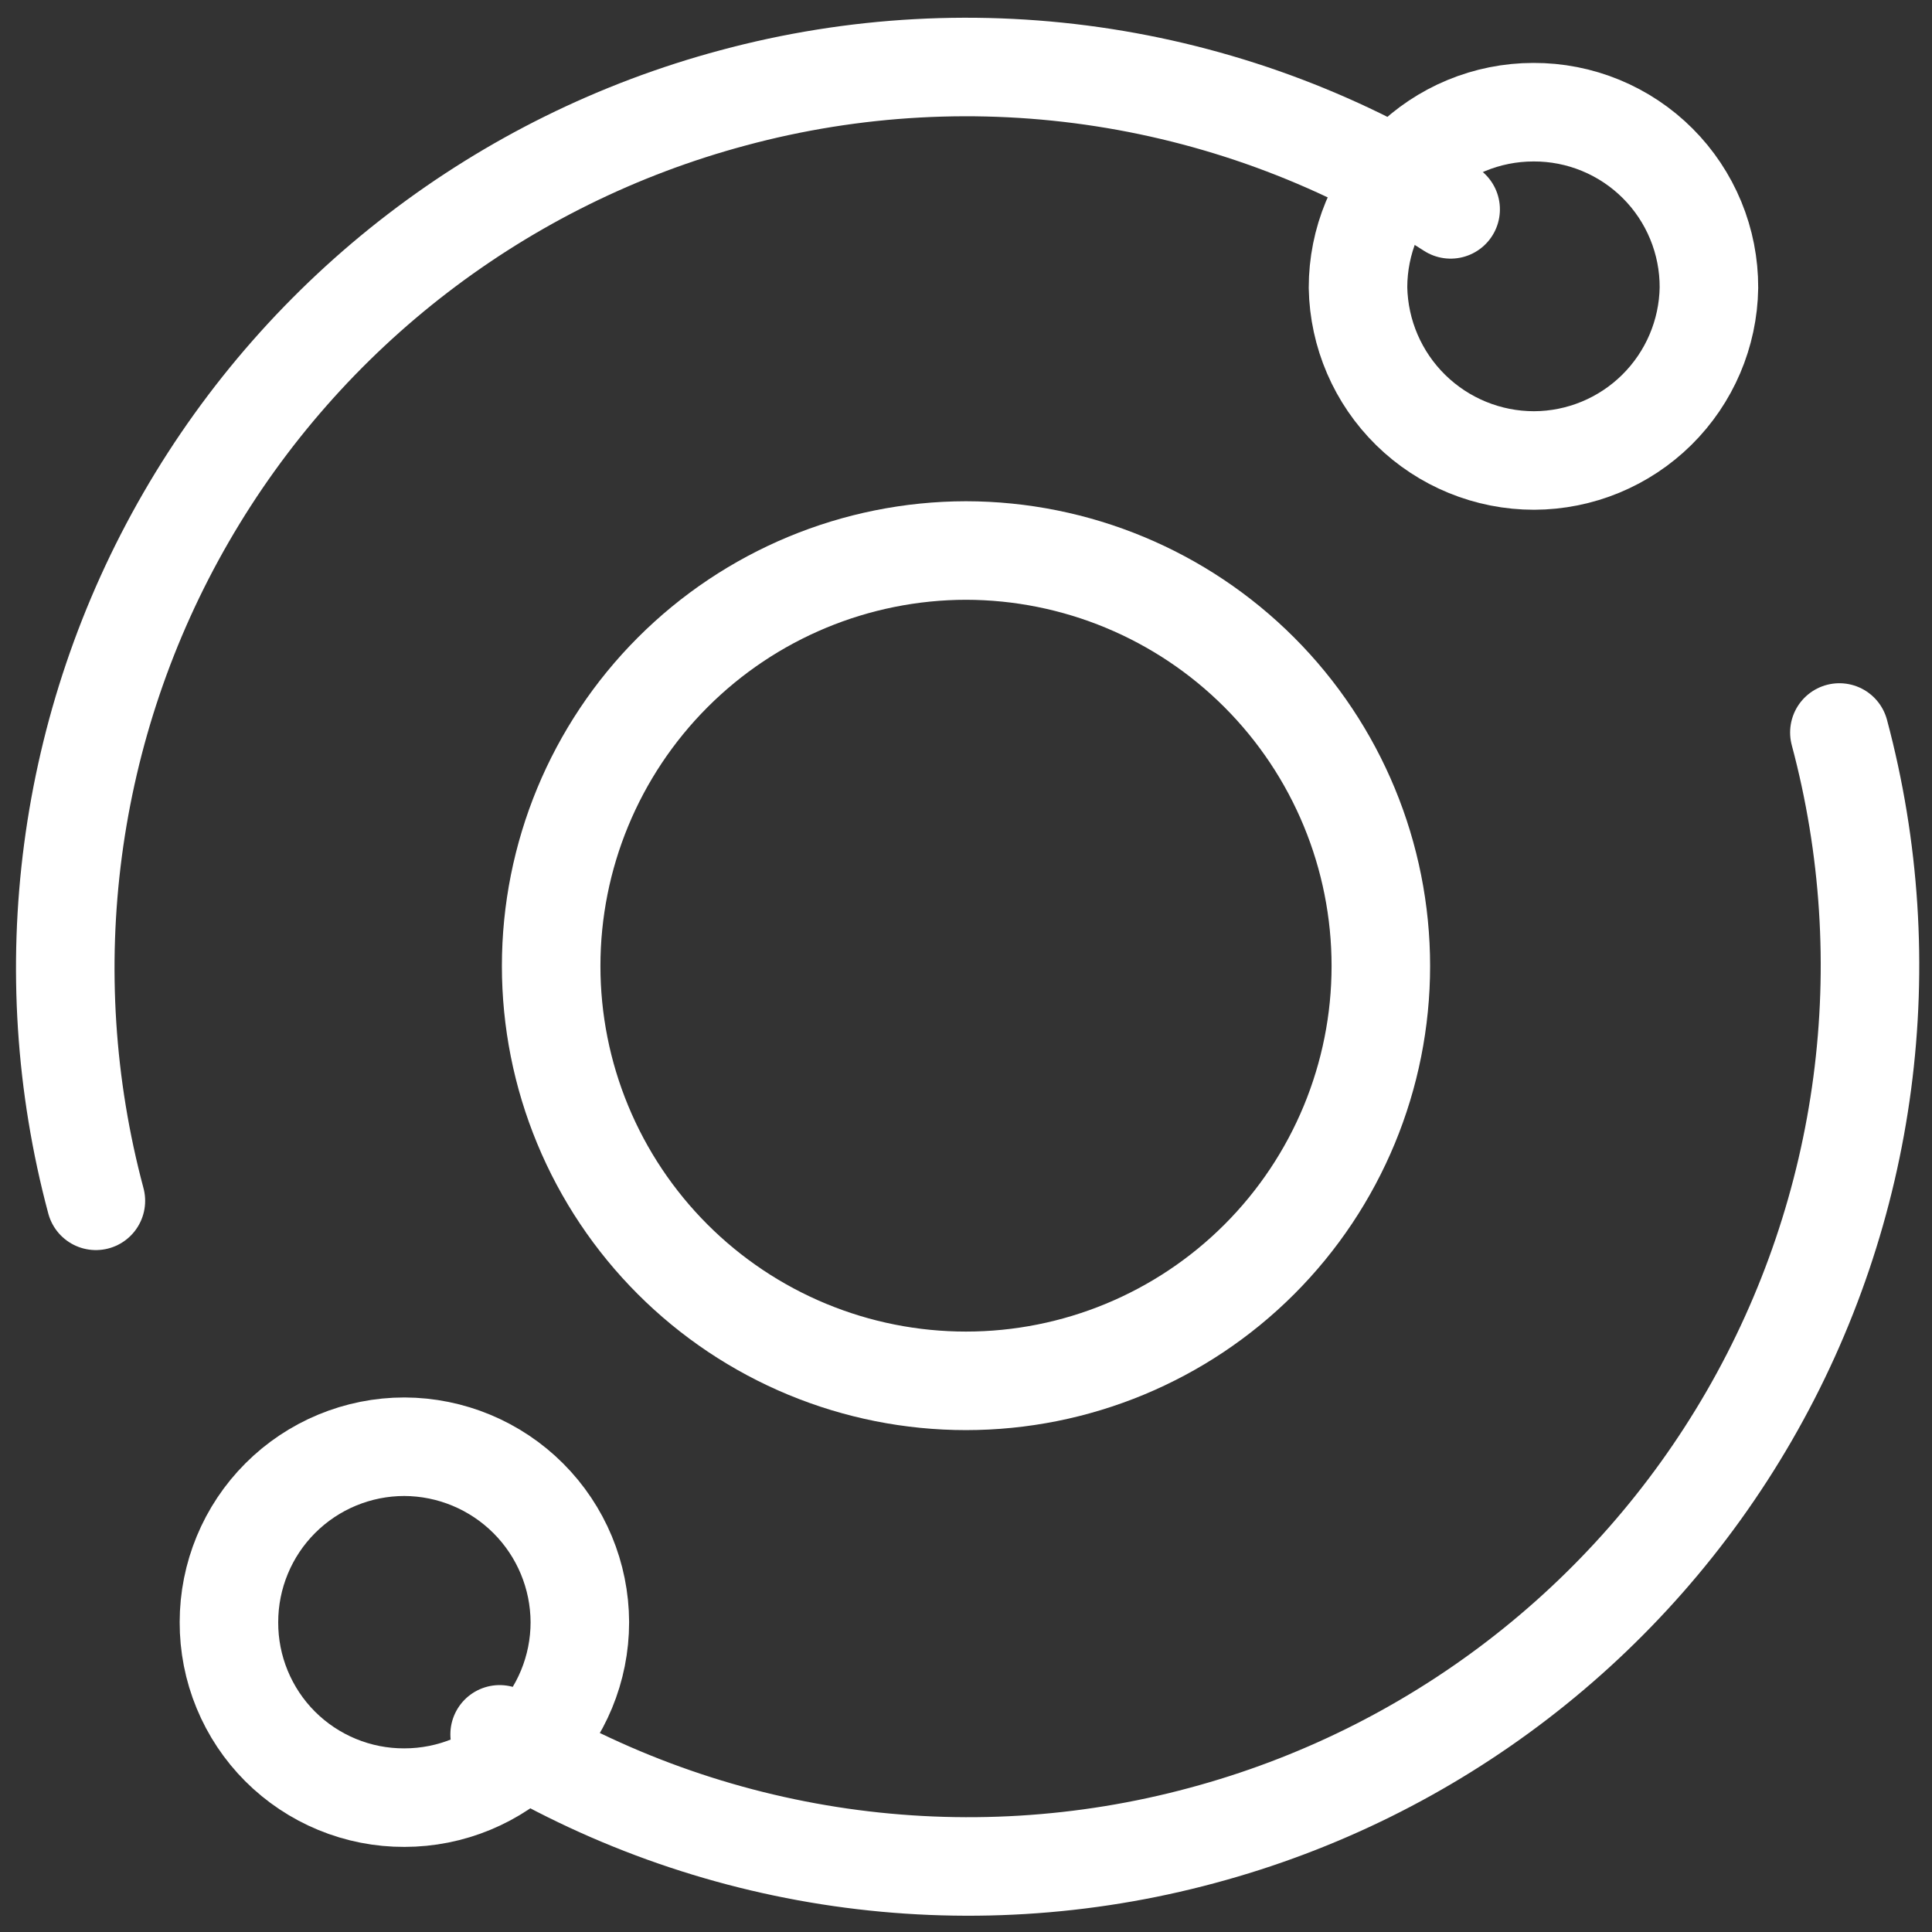 <svg width="100" height="100" viewBox="0 0 100 100" fill="none" xmlns="http://www.w3.org/2000/svg">
<rect x="0" y="0" width="100" height="100" fill="#333333" stroke="none"/>
<mask id="mask0_1764_1816" style="mask-type:luminance" maskUnits="userSpaceOnUse" x="0" y="0" width="101" height="100">
<path d="M100 0H0V100H100V0Z" fill="white" style="fill:white;fill-opacity:1;"/>
</mask>
<g mask="url(#mask0_1764_1816)">
<path d="M4.963 62.154C1.767 50.21 3.446 37.485 9.632 26.778C15.818 16.072 26.004 8.261 37.948 5.064C44.198 3.38 50.732 3.024 57.128 4.018C63.524 5.013 69.641 7.336 75.085 10.837" stroke="white" style="stroke:white;stroke-opacity:1;" stroke-width="5.1" stroke-miterlimit="10" stroke-linecap="round"/>
<path d="M95.206 37.914C98.402 49.858 96.723 62.583 90.537 73.29C84.352 83.996 74.165 91.806 62.221 95.004C56.123 96.649 49.753 97.034 43.501 96.134C37.249 95.234 31.247 93.069 25.861 89.77" stroke="white" style="stroke:white;stroke-opacity:1;" stroke-width="5.1" stroke-miterlimit="10" stroke-linecap="round"/>
<path d="M49.999 71.472C55.694 71.472 61.157 69.21 65.183 65.183C69.21 61.156 71.472 55.695 71.472 50C71.472 44.302 69.211 38.837 65.185 34.805C61.159 30.773 55.697 28.503 49.999 28.494C44.301 28.503 38.841 30.773 34.815 34.805C30.789 38.837 28.528 44.302 28.528 50C28.528 52.82 29.082 55.612 30.162 58.217C31.241 60.822 32.823 63.189 34.817 65.183C36.811 67.177 39.178 68.759 41.783 69.838C44.388 70.917 47.18 71.472 49.999 71.472Z" stroke="white" style="stroke:white;stroke-opacity:1;" stroke-width="5.1" stroke-miterlimit="10"/>
<path d="M79.405 23.835C81.785 23.827 84.066 22.884 85.758 21.211C87.45 19.538 88.418 17.268 88.454 14.889C88.458 13.695 88.226 12.512 87.771 11.408C87.316 10.304 86.647 9.301 85.803 8.457C84.959 7.613 83.956 6.944 82.852 6.489C81.748 6.034 80.566 5.802 79.372 5.807C76.963 5.807 74.653 6.764 72.95 8.467C71.246 10.17 70.29 12.48 70.29 14.889C70.335 17.277 71.314 19.552 73.019 21.225C74.724 22.898 77.016 23.836 79.405 23.835Z" stroke="white" style="stroke:white;stroke-opacity:1;" stroke-width="5.1" stroke-miterlimit="10"/>
<path d="M20.932 93.045C23.34 93.045 25.651 92.089 27.354 90.385C29.057 88.682 30.013 86.372 30.013 83.964C30.004 81.558 29.046 79.253 27.344 77.552C25.643 75.851 23.337 74.891 20.932 74.882C18.523 74.882 16.212 75.839 14.509 77.542C12.806 79.245 11.85 81.555 11.85 83.964C11.846 85.157 12.078 86.341 12.533 87.444C12.988 88.548 13.655 89.551 14.499 90.395C15.344 91.24 16.348 91.908 17.452 92.363C18.556 92.818 19.738 93.05 20.932 93.045Z" stroke="white" style="stroke:white;stroke-opacity:1;" stroke-width="5.1" stroke-miterlimit="10"/>
</g>
</svg>
